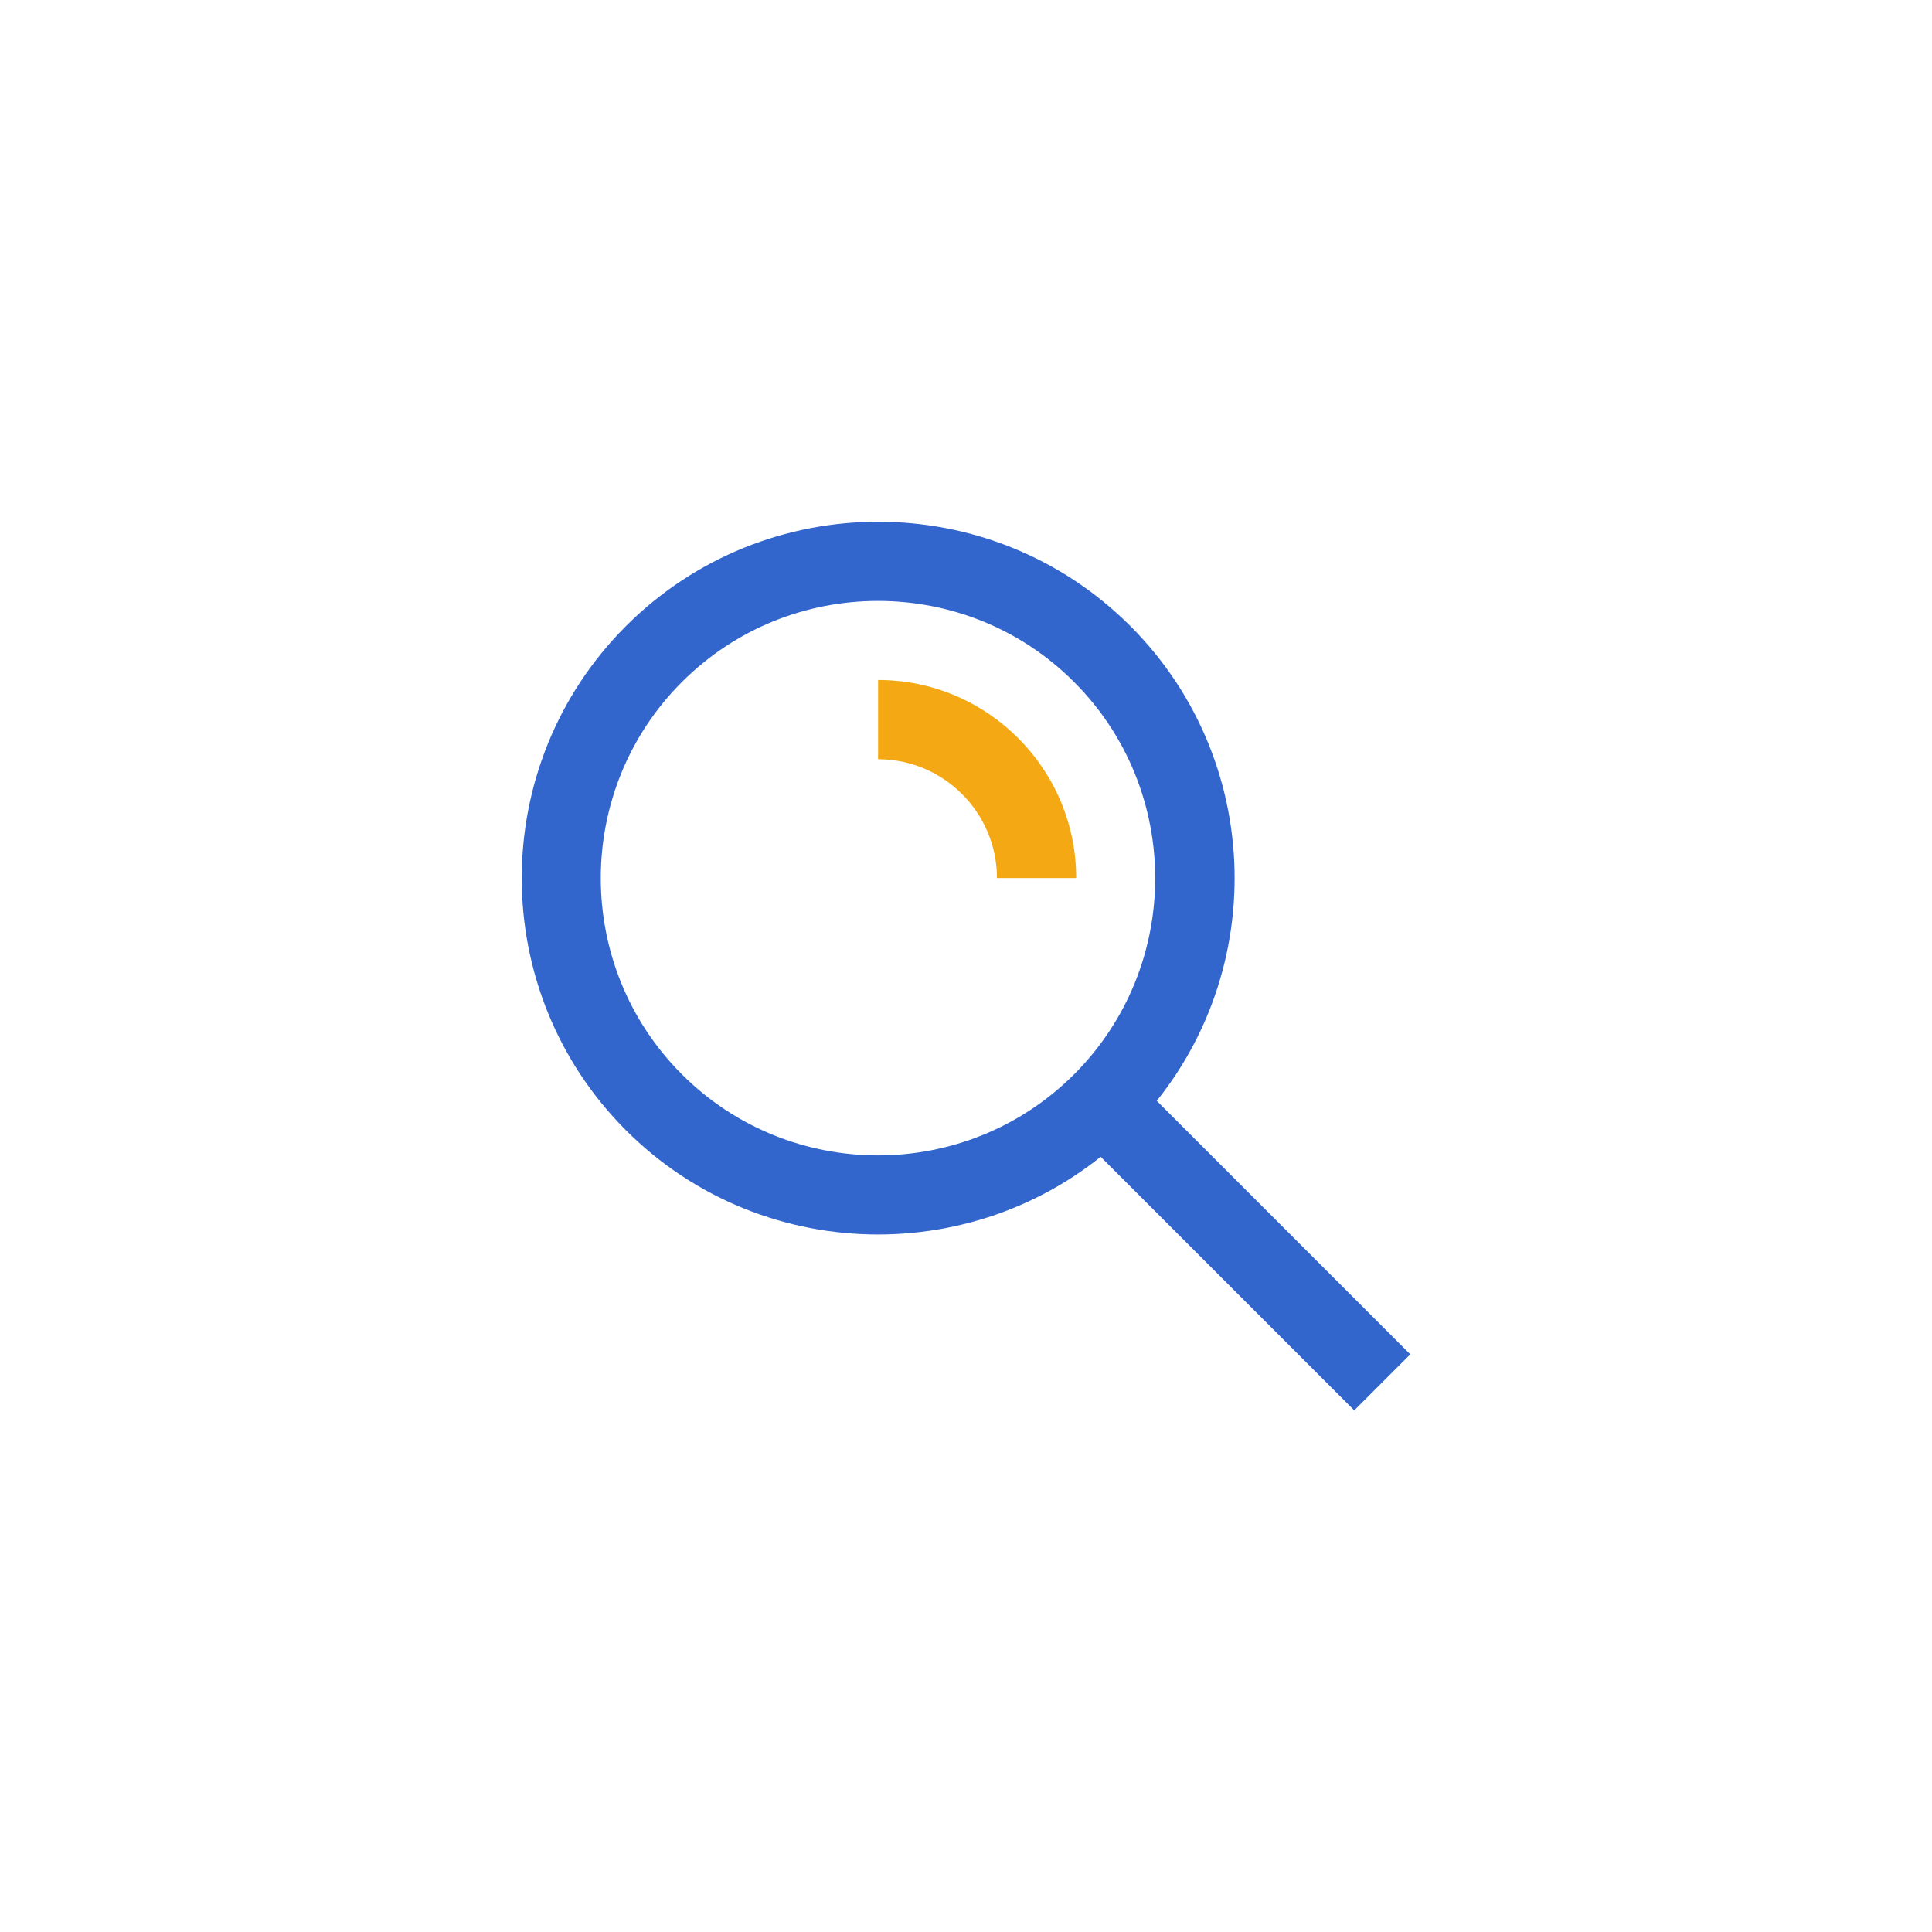 <?xml version="1.0" standalone="no"?><!DOCTYPE svg PUBLIC "-//W3C//DTD SVG 1.1//EN" "http://www.w3.org/Graphics/SVG/1.1/DTD/svg11.dtd"><svg t="1737364835453" class="icon" viewBox="0 0 1024 1024" version="1.1" xmlns="http://www.w3.org/2000/svg" p-id="2518" xmlns:xlink="http://www.w3.org/1999/xlink" width="200" height="200"><path d="M465.4 654.3c-48.4 0-96.8-18.4-133.6-55.2-73.7-73.7-73.7-193.6 0-267.3 73.7-73.7 193.6-73.7 267.3 0 73.7 73.7 73.7 193.6 0 267.3-36.9 36.8-85.3 55.2-133.7 55.2z m0-335.8c-37.7 0-75.3 14.3-104 43-57.3 57.3-57.3 150.6 0 207.9 57.3 57.3 150.6 57.3 207.9 0 57.3-57.3 57.3-150.6 0-207.9-28.6-28.7-66.3-43-103.9-43z" fill="#3366CC" p-id="2519"></path><path d="M569.288 599.035l29.698-29.698 148.491 148.49-29.698 29.699z" fill="#3366CC" p-id="2520"></path><path d="M570.4 465.4h-42c0-34.7-28.3-63-63-63v-42c57.9 0 105 47.1 105 105z" fill="#F4A914" p-id="2521"></path></svg>